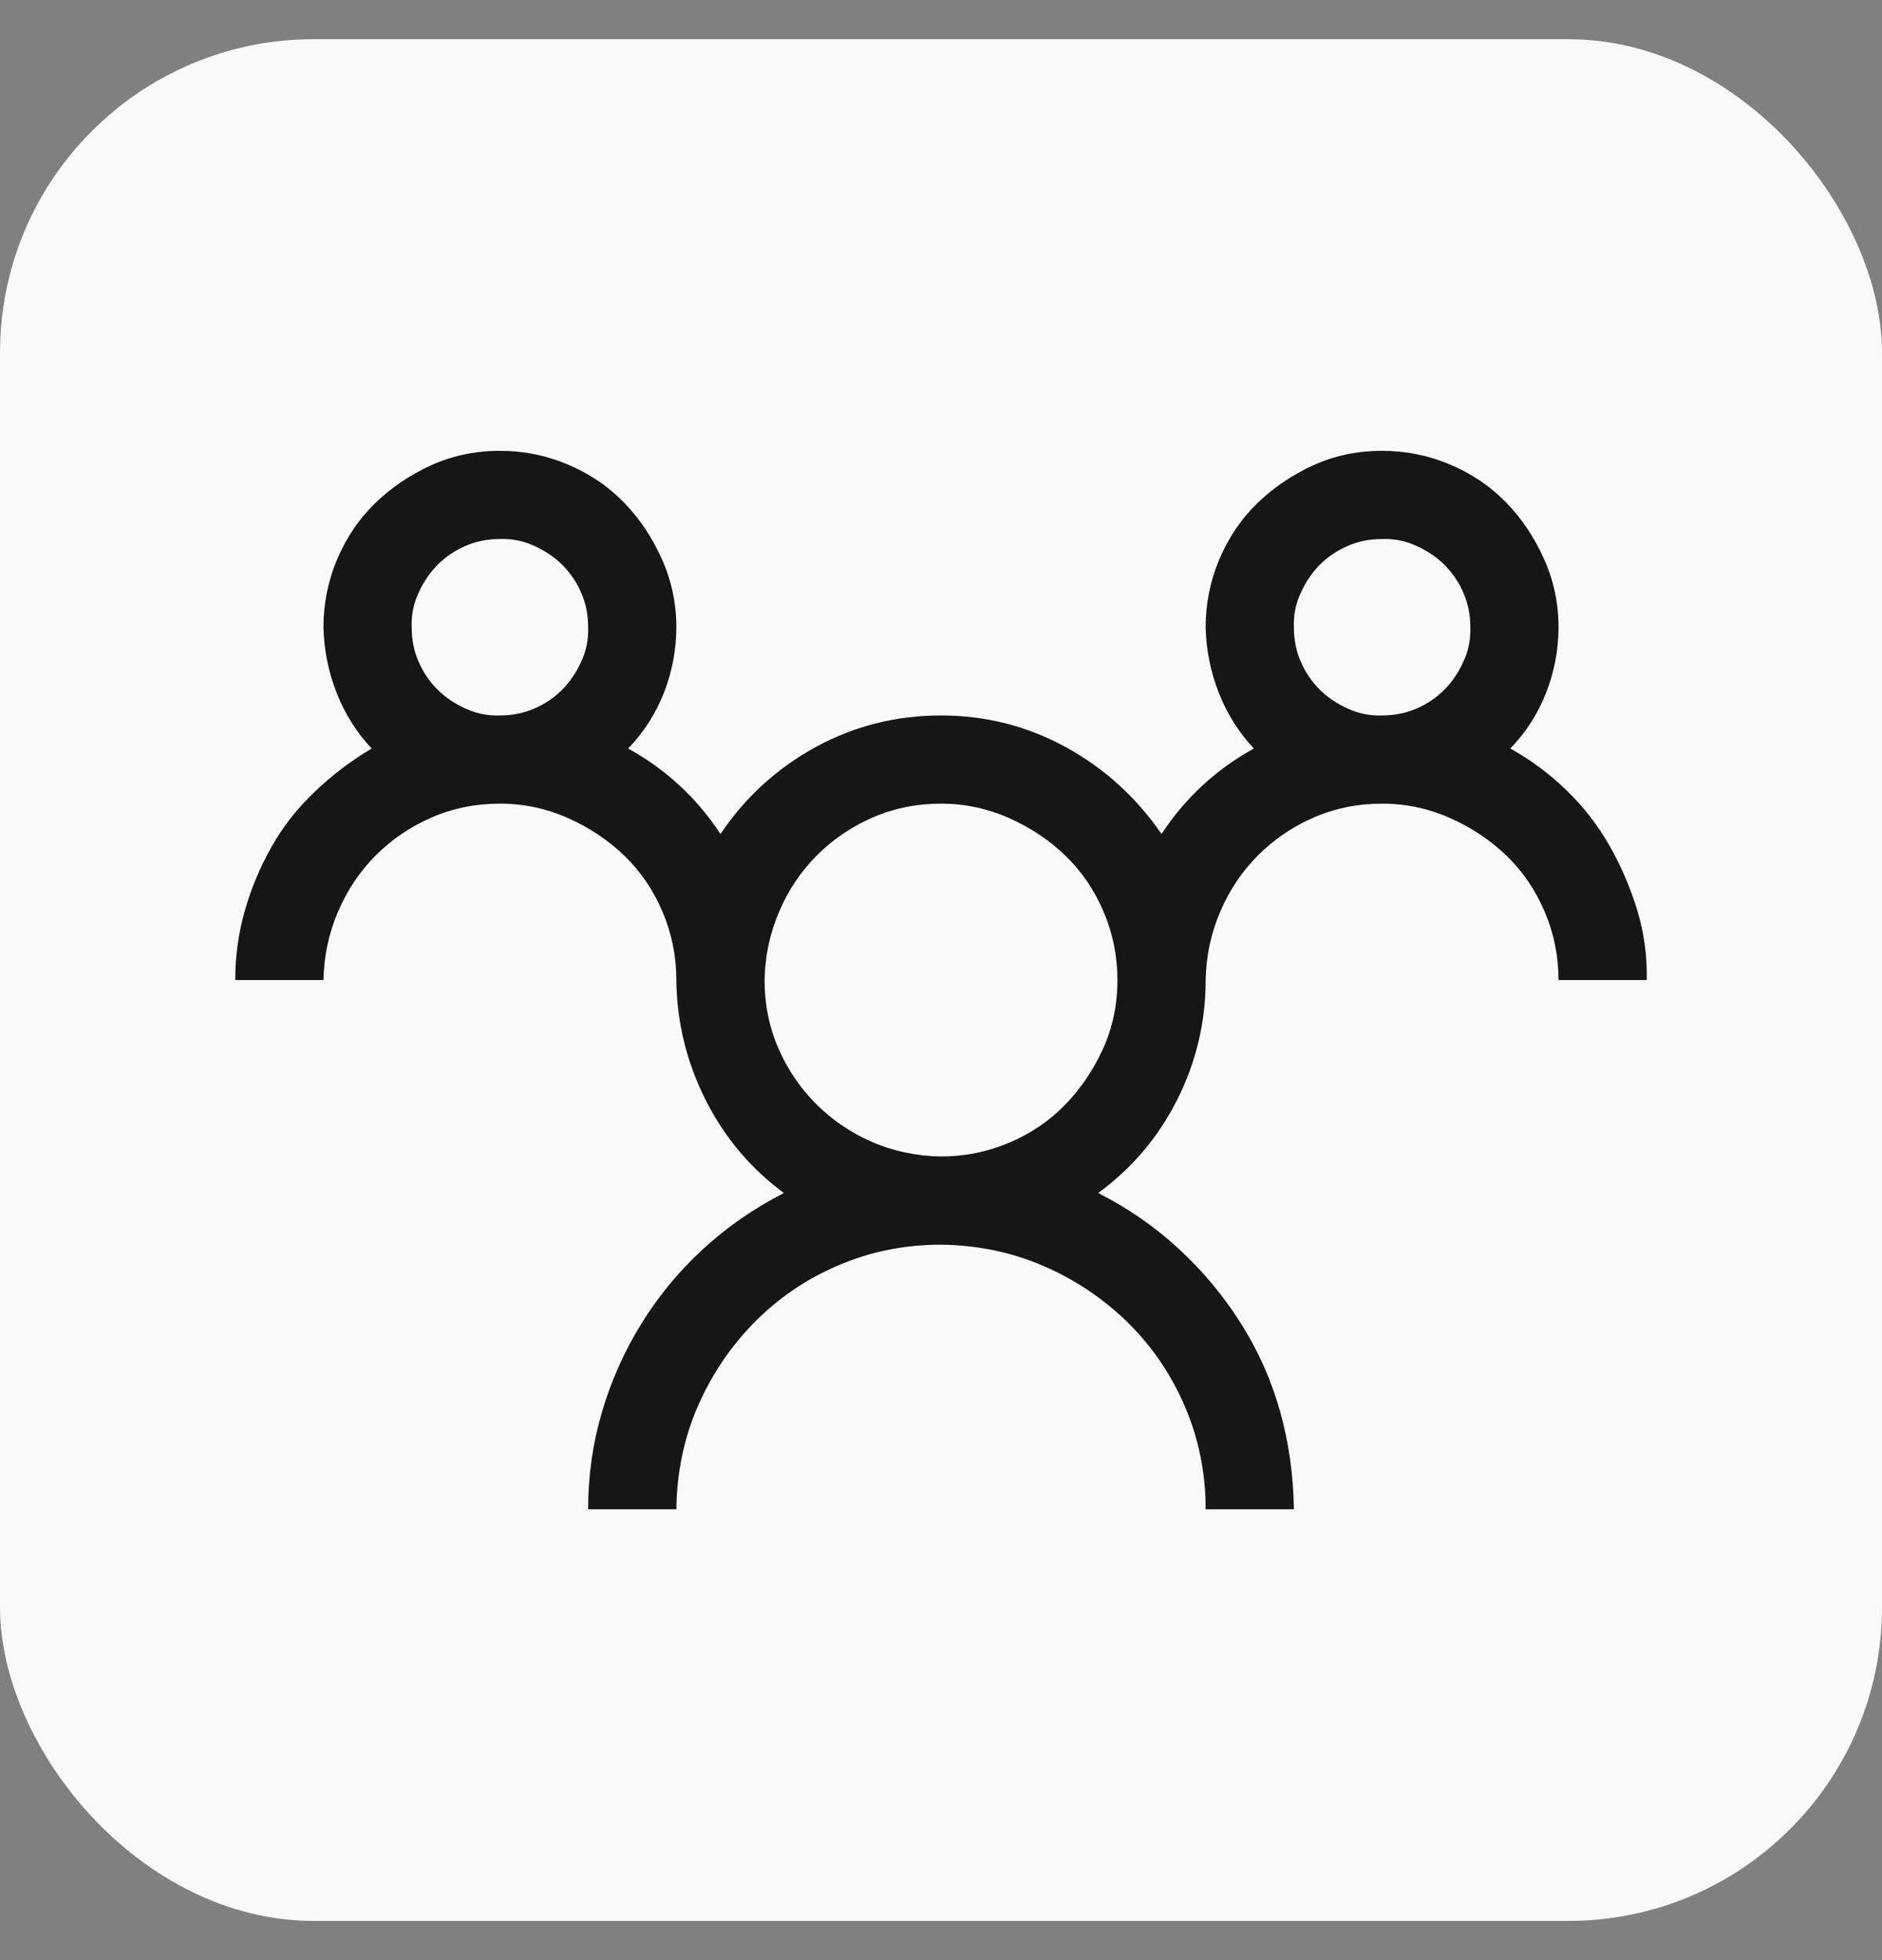 <svg width="24" height="25" viewBox="0 0 24 25" fill="none" xmlns="http://www.w3.org/2000/svg">
<rect x="0" y="0" width="24" height="25" fill="#808080" stroke="none"/>
<rect y="0.5" width="24" height="24" rx="4" fill="#F9F9F9"/>
<g clip-path="url(#clip0_13936_47577)">
<path d="M19.26 9.547C19.523 9.693 19.764 9.872 19.98 10.083C20.197 10.294 20.379 10.528 20.525 10.786C20.672 11.044 20.789 11.316 20.877 11.604C20.965 11.891 21.006 12.19 21 12.5H19.875C19.875 12.195 19.816 11.905 19.699 11.63C19.582 11.354 19.421 11.117 19.216 10.918C19.011 10.719 18.77 10.558 18.495 10.435C18.22 10.312 17.93 10.25 17.625 10.25C17.314 10.25 17.024 10.309 16.755 10.426C16.485 10.543 16.248 10.704 16.043 10.909C15.838 11.114 15.677 11.354 15.56 11.63C15.442 11.905 15.381 12.195 15.375 12.5C15.375 13.033 15.255 13.54 15.015 14.021C14.774 14.501 14.438 14.899 14.004 15.216C14.385 15.409 14.727 15.646 15.032 15.928C15.337 16.209 15.601 16.525 15.823 16.877C16.046 17.229 16.213 17.604 16.324 18.002C16.436 18.4 16.494 18.816 16.5 19.25H15.375C15.375 18.787 15.287 18.351 15.111 17.94C14.935 17.53 14.692 17.173 14.382 16.868C14.071 16.564 13.714 16.323 13.31 16.148C12.905 15.972 12.469 15.881 12 15.875C11.537 15.875 11.101 15.963 10.69 16.139C10.28 16.314 9.923 16.558 9.618 16.868C9.313 17.179 9.073 17.536 8.897 17.94C8.722 18.345 8.631 18.781 8.625 19.25H7.5C7.5 18.822 7.559 18.409 7.676 18.011C7.793 17.612 7.96 17.237 8.177 16.886C8.394 16.534 8.654 16.218 8.959 15.937C9.264 15.655 9.609 15.415 9.996 15.216C9.568 14.899 9.234 14.501 8.994 14.021C8.754 13.54 8.631 13.033 8.625 12.5C8.625 12.195 8.566 11.905 8.449 11.63C8.332 11.354 8.171 11.117 7.966 10.918C7.761 10.719 7.521 10.558 7.245 10.435C6.97 10.312 6.68 10.25 6.375 10.25C6.064 10.25 5.774 10.309 5.505 10.426C5.235 10.543 4.998 10.704 4.793 10.909C4.588 11.114 4.427 11.354 4.31 11.63C4.192 11.905 4.131 12.195 4.125 12.5H3C3 12.195 3.041 11.899 3.123 11.612C3.205 11.325 3.319 11.053 3.466 10.795C3.612 10.537 3.797 10.303 4.02 10.092C4.242 9.881 4.482 9.699 4.74 9.547C4.547 9.342 4.397 9.104 4.292 8.835C4.187 8.565 4.131 8.287 4.125 8C4.125 7.695 4.184 7.405 4.301 7.13C4.418 6.854 4.579 6.617 4.784 6.418C4.989 6.219 5.227 6.058 5.496 5.935C5.766 5.812 6.059 5.75 6.375 5.75C6.68 5.75 6.97 5.809 7.245 5.926C7.521 6.043 7.758 6.204 7.957 6.409C8.156 6.614 8.317 6.854 8.44 7.13C8.563 7.405 8.625 7.695 8.625 8C8.625 8.287 8.572 8.565 8.467 8.835C8.361 9.104 8.209 9.342 8.01 9.547C8.49 9.811 8.883 10.174 9.188 10.637C9.504 10.168 9.908 9.799 10.4 9.529C10.893 9.26 11.426 9.125 12 9.125C12.568 9.125 13.099 9.26 13.591 9.529C14.083 9.799 14.49 10.168 14.812 10.637C15.117 10.174 15.51 9.811 15.99 9.547C15.797 9.342 15.648 9.104 15.542 8.835C15.437 8.565 15.381 8.287 15.375 8C15.375 7.695 15.434 7.405 15.551 7.13C15.668 6.854 15.829 6.617 16.034 6.418C16.239 6.219 16.477 6.058 16.746 5.935C17.016 5.812 17.309 5.75 17.625 5.75C17.93 5.75 18.22 5.809 18.495 5.926C18.77 6.043 19.008 6.204 19.207 6.409C19.406 6.614 19.567 6.854 19.69 7.13C19.814 7.405 19.875 7.695 19.875 8C19.875 8.287 19.822 8.565 19.717 8.835C19.611 9.104 19.459 9.342 19.26 9.547ZM5.25 8C5.25 8.158 5.279 8.305 5.338 8.439C5.396 8.574 5.476 8.691 5.575 8.791C5.675 8.891 5.795 8.973 5.936 9.037C6.076 9.102 6.223 9.131 6.375 9.125C6.533 9.125 6.68 9.096 6.814 9.037C6.949 8.979 7.066 8.899 7.166 8.8C7.266 8.7 7.348 8.58 7.412 8.439C7.477 8.299 7.506 8.152 7.5 8C7.5 7.842 7.471 7.695 7.412 7.561C7.354 7.426 7.274 7.309 7.175 7.209C7.075 7.109 6.955 7.027 6.814 6.963C6.674 6.898 6.527 6.869 6.375 6.875C6.217 6.875 6.07 6.904 5.936 6.963C5.801 7.021 5.684 7.101 5.584 7.2C5.484 7.3 5.402 7.42 5.338 7.561C5.273 7.701 5.244 7.848 5.25 8ZM12 14.75C12.305 14.75 12.595 14.691 12.87 14.574C13.146 14.457 13.383 14.296 13.582 14.091C13.781 13.886 13.942 13.648 14.065 13.379C14.188 13.109 14.25 12.816 14.25 12.5C14.25 12.195 14.191 11.905 14.074 11.63C13.957 11.354 13.796 11.117 13.591 10.918C13.386 10.719 13.146 10.558 12.87 10.435C12.595 10.312 12.305 10.25 12 10.25C11.69 10.25 11.399 10.309 11.13 10.426C10.86 10.543 10.623 10.704 10.418 10.909C10.213 11.114 10.052 11.354 9.935 11.63C9.817 11.905 9.756 12.195 9.75 12.5C9.75 12.81 9.809 13.101 9.926 13.37C10.043 13.64 10.204 13.877 10.409 14.082C10.614 14.287 10.852 14.448 11.121 14.565C11.391 14.683 11.684 14.744 12 14.75ZM16.5 8C16.5 8.158 16.529 8.305 16.588 8.439C16.646 8.574 16.726 8.691 16.825 8.791C16.925 8.891 17.045 8.973 17.186 9.037C17.326 9.102 17.473 9.131 17.625 9.125C17.783 9.125 17.93 9.096 18.064 9.037C18.199 8.979 18.316 8.899 18.416 8.8C18.516 8.7 18.598 8.58 18.662 8.439C18.727 8.299 18.756 8.152 18.75 8C18.75 7.842 18.721 7.695 18.662 7.561C18.604 7.426 18.524 7.309 18.425 7.209C18.325 7.109 18.205 7.027 18.064 6.963C17.924 6.898 17.777 6.869 17.625 6.875C17.467 6.875 17.32 6.904 17.186 6.963C17.051 7.021 16.934 7.101 16.834 7.2C16.734 7.3 16.652 7.42 16.588 7.561C16.523 7.701 16.494 7.848 16.5 8Z" fill="#161616"/>
</g>
<defs>
<clipPath id="clip0_13936_47577">
<rect width="18" height="18" fill="white" transform="translate(3 3.5)"/>
</clipPath>
</defs>
</svg>
